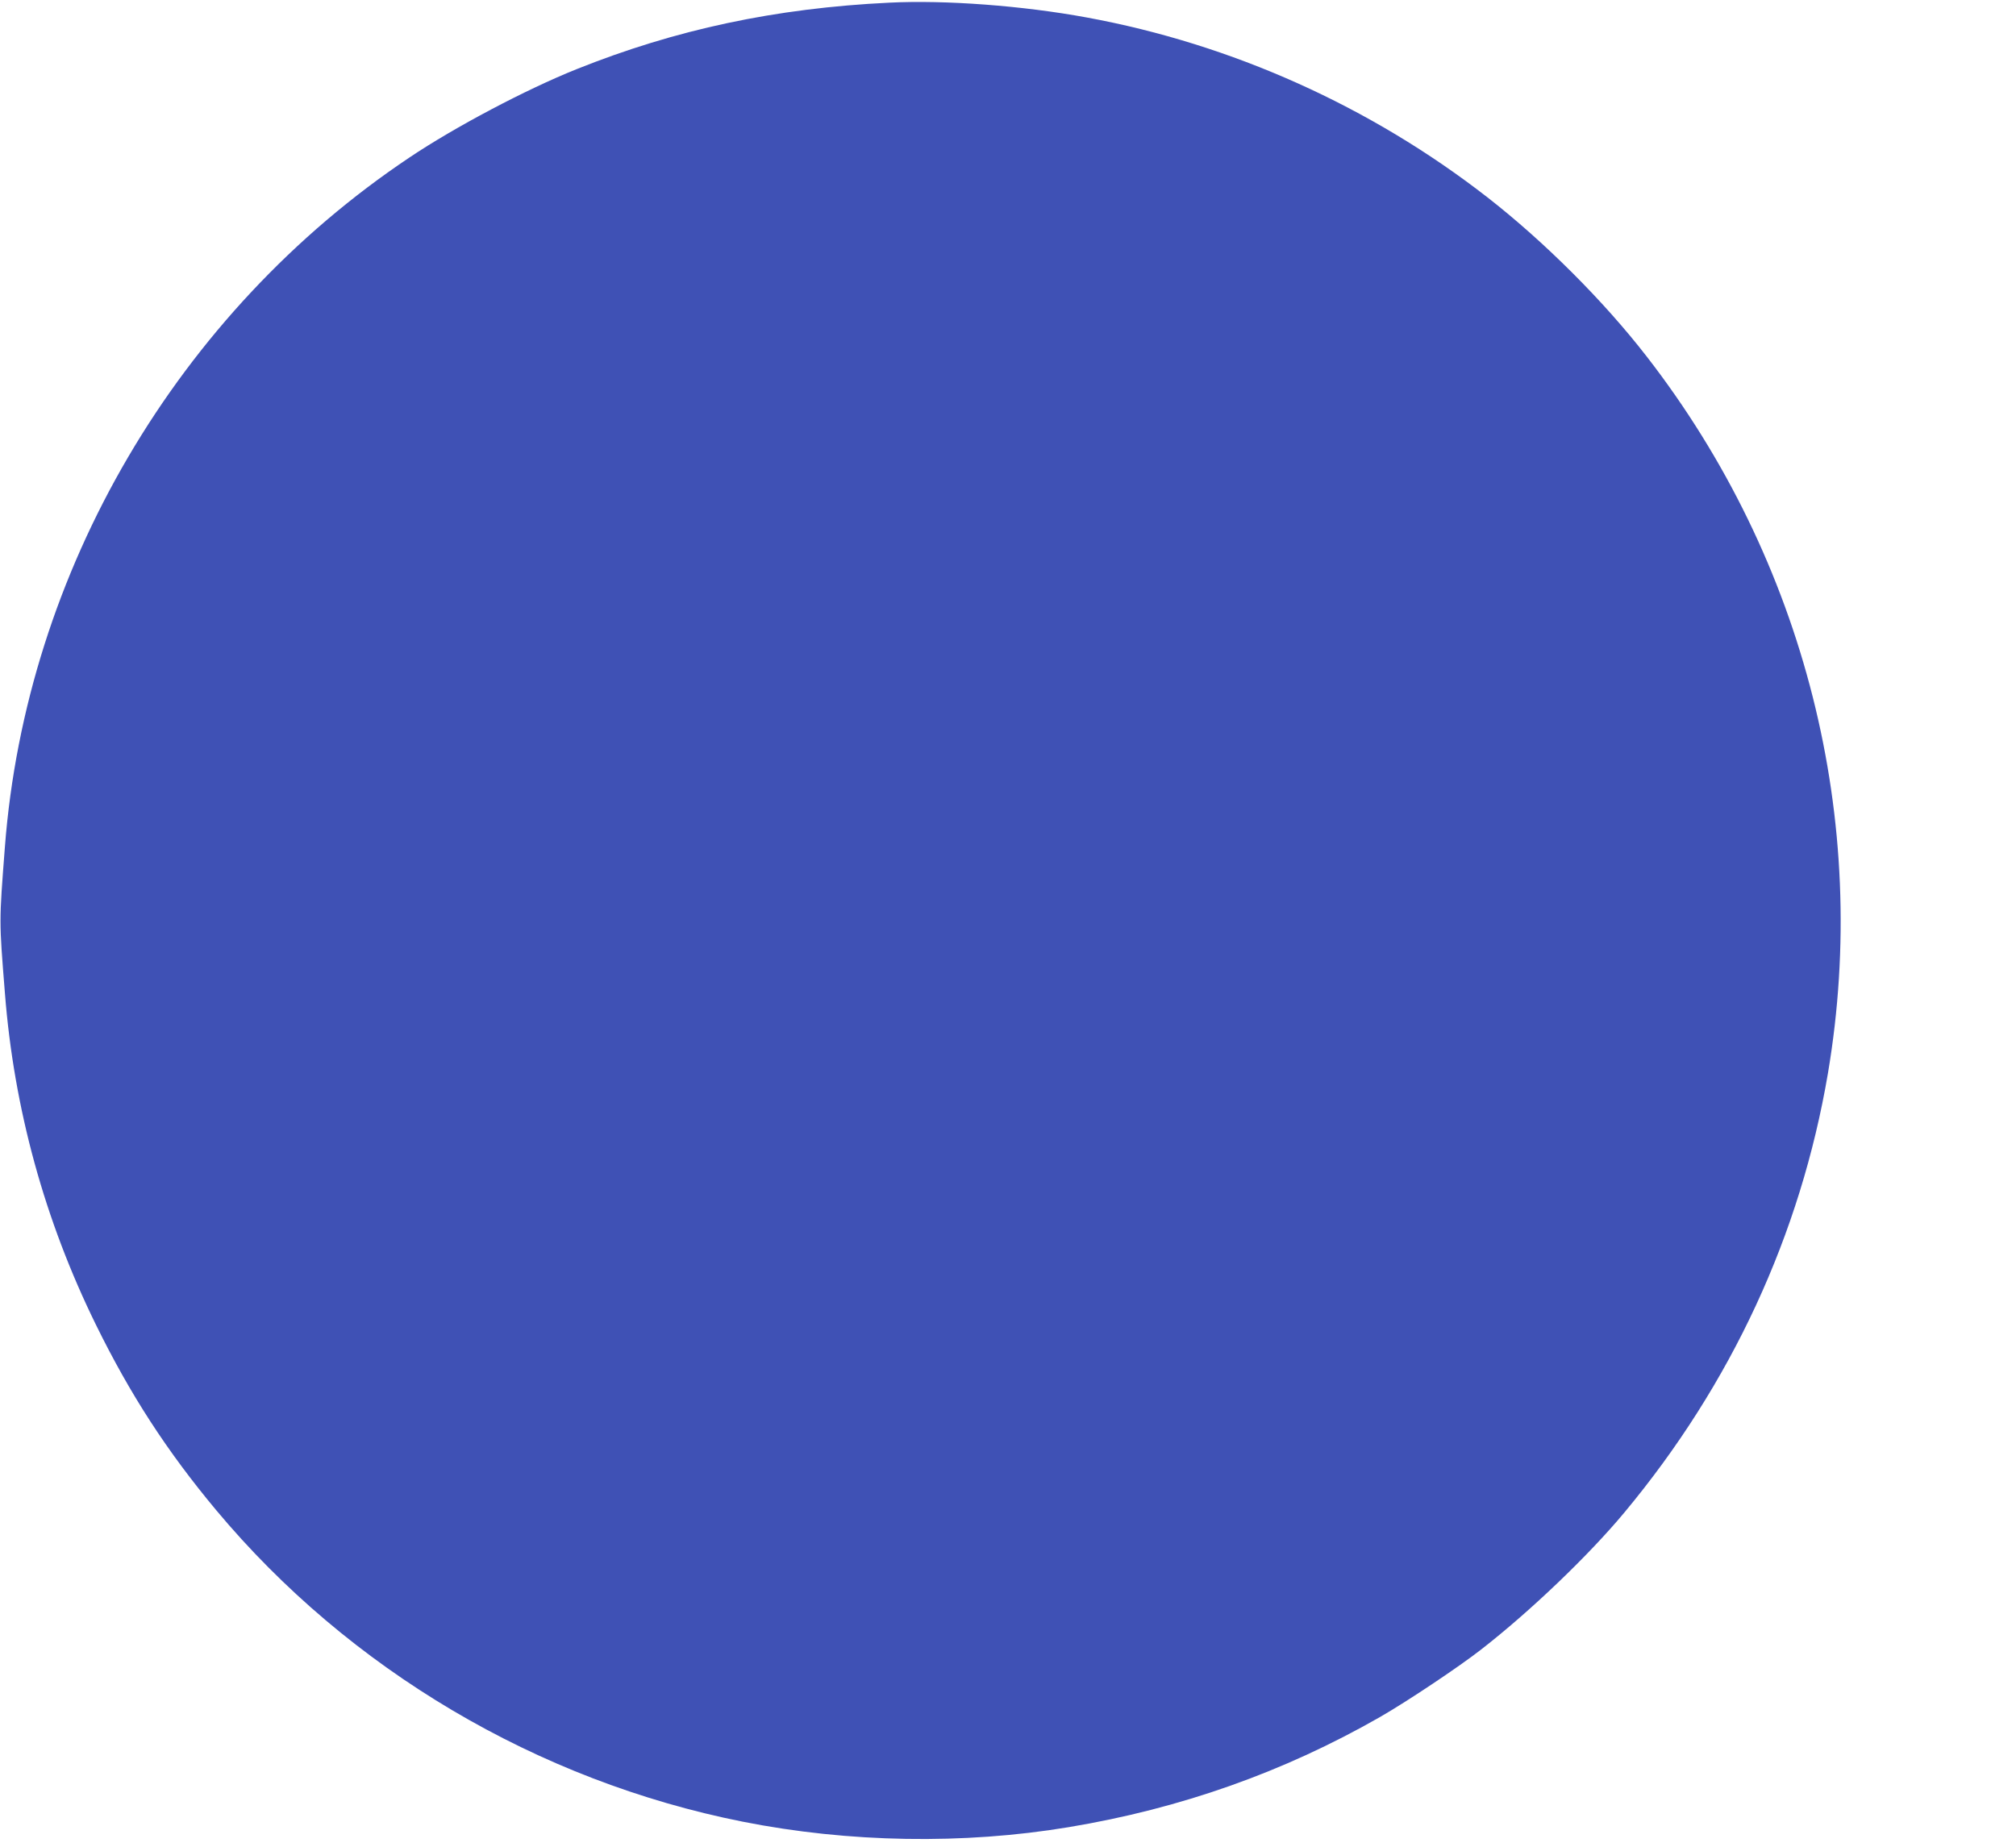 <?xml version="1.0" standalone="no"?>
<!DOCTYPE svg PUBLIC "-//W3C//DTD SVG 20010904//EN"
 "http://www.w3.org/TR/2001/REC-SVG-20010904/DTD/svg10.dtd">
<svg version="1.0" xmlns="http://www.w3.org/2000/svg"
 width="1280pt" height="1173pt" viewBox="0 0 1280 1173"
 preserveAspectRatio="xMidYMid meet">
<g transform="translate(0,1173) scale(0.1,-0.1)"
fill="#3f51b5" stroke="none">
<path d="M5645 11713 c-722 -35 -1355 -170 -1986 -423 -319 -128 -770 -366
-1059 -560 -1472 -985 -2435 -2628 -2569 -4380 -37 -484 -37 -458 0 -925 57
-734 252 -1445 579 -2110 217 -442 450 -801 762 -1175 845 -1012 2041 -1720
3343 -1979 674 -134 1403 -146 2070 -35 711 118 1366 350 1976 699 171 98 502
319 644 430 311 242 682 597 909 870 679 816 1118 1764 1292 2789 271 1604
-146 3256 -1150 4551 -274 354 -652 731 -1011 1011 -744 579 -1624 974 -2545
1143 -407 75 -899 112 -1255 94z"/>
</g>
</svg>
